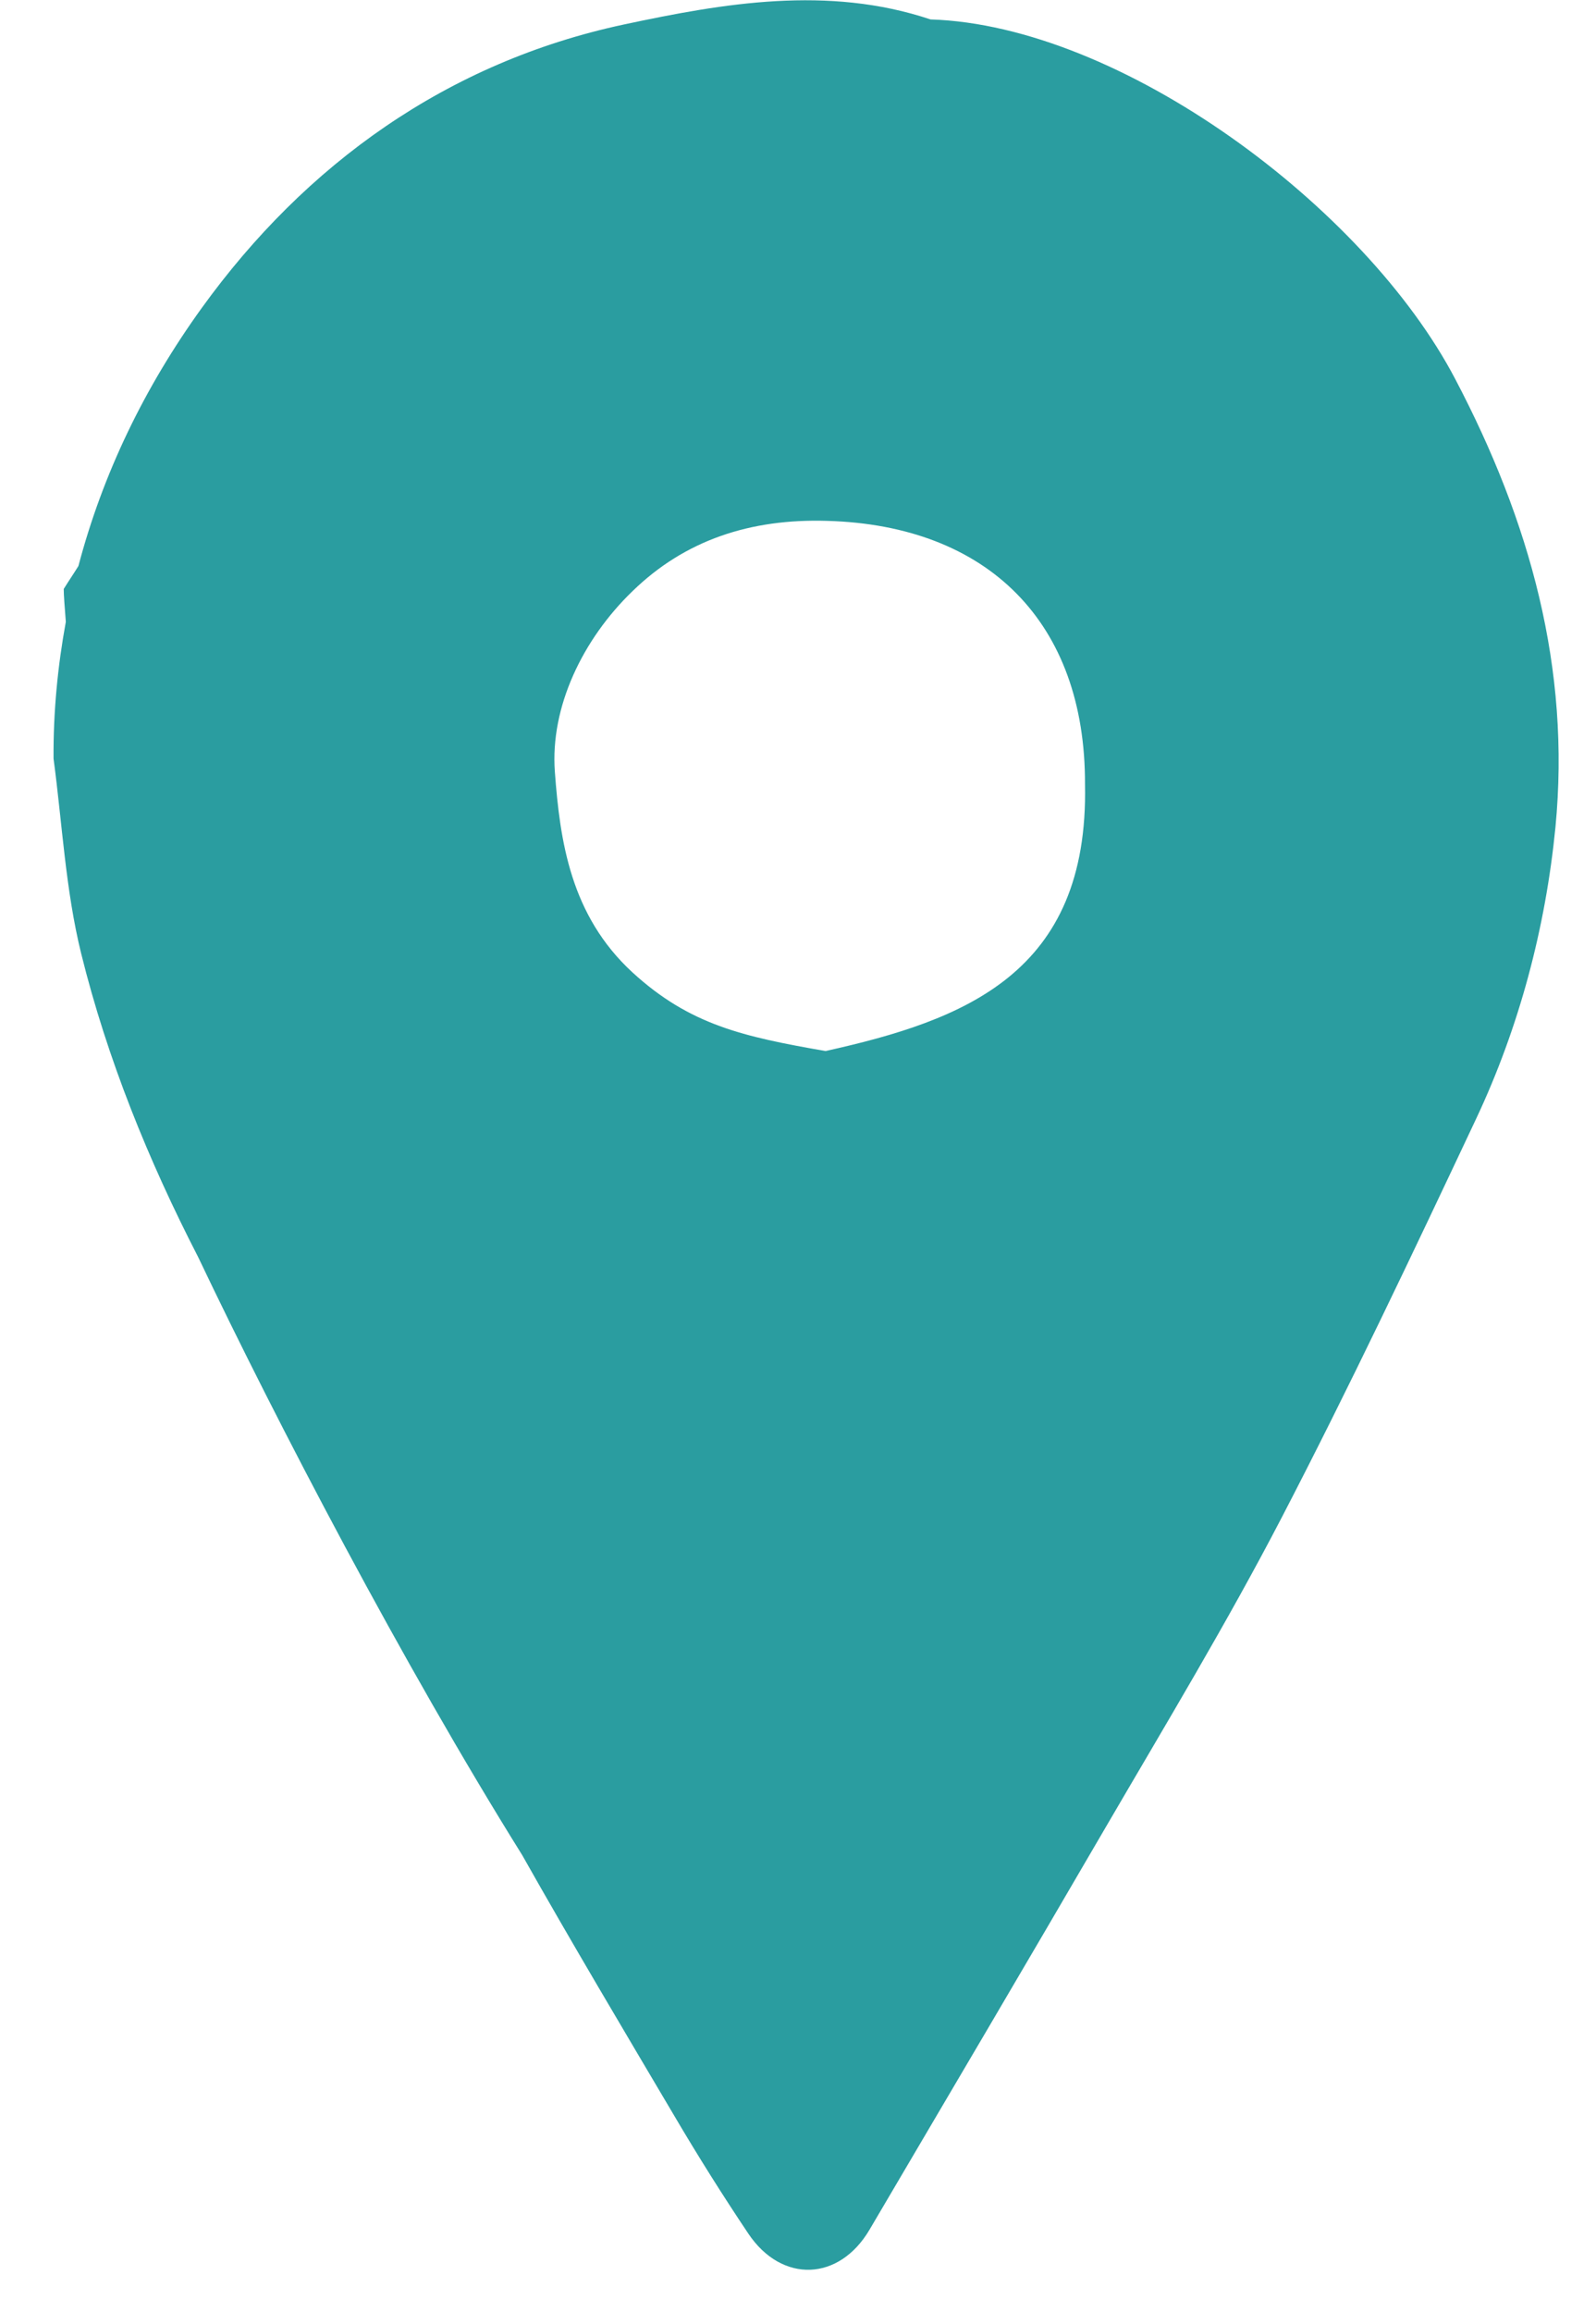 <?xml version="1.0" encoding="UTF-8"?> <svg xmlns="http://www.w3.org/2000/svg" width="29" height="42" viewBox="0 0 29 42" fill="none"><path d="M26.442 6.886C24.802 3.755 20.364 0.461 16.908 0.353C15.043 -0.271 13.141 0.06 11.336 0.445C8.136 1.129 5.558 2.974 3.666 5.595C2.625 7.038 1.867 8.606 1.425 10.283C1.338 10.424 1.245 10.559 1.158 10.7C1.158 10.814 1.175 11.021 1.196 11.297C1.049 12.1 0.967 12.931 0.973 13.783C1.131 14.965 1.191 16.17 1.474 17.32C1.949 19.241 2.696 21.081 3.601 22.839C5.034 25.85 7.318 30.224 9.488 33.702C10.388 35.297 11.325 36.87 12.258 38.449C12.683 39.171 13.13 39.882 13.599 40.582C14.209 41.488 15.25 41.445 15.801 40.506C17.235 38.07 18.669 35.639 20.091 33.197C21.176 31.336 22.294 29.485 23.286 27.576C24.523 25.194 25.674 22.763 26.819 20.332C27.609 18.655 28.083 16.854 28.263 15.03C28.541 12.149 27.805 9.48 26.442 6.886ZM19.715 14.249C19.786 17.689 17.518 18.536 15 19.095C13.506 18.834 12.536 18.622 11.494 17.668C10.366 16.631 10.175 15.28 10.082 14.021C9.995 12.844 10.589 11.612 11.494 10.739C12.448 9.811 13.637 9.42 15.032 9.463C17.944 9.545 19.726 11.303 19.715 14.255V14.249Z" fill="#2A9DA0"></path></svg> 